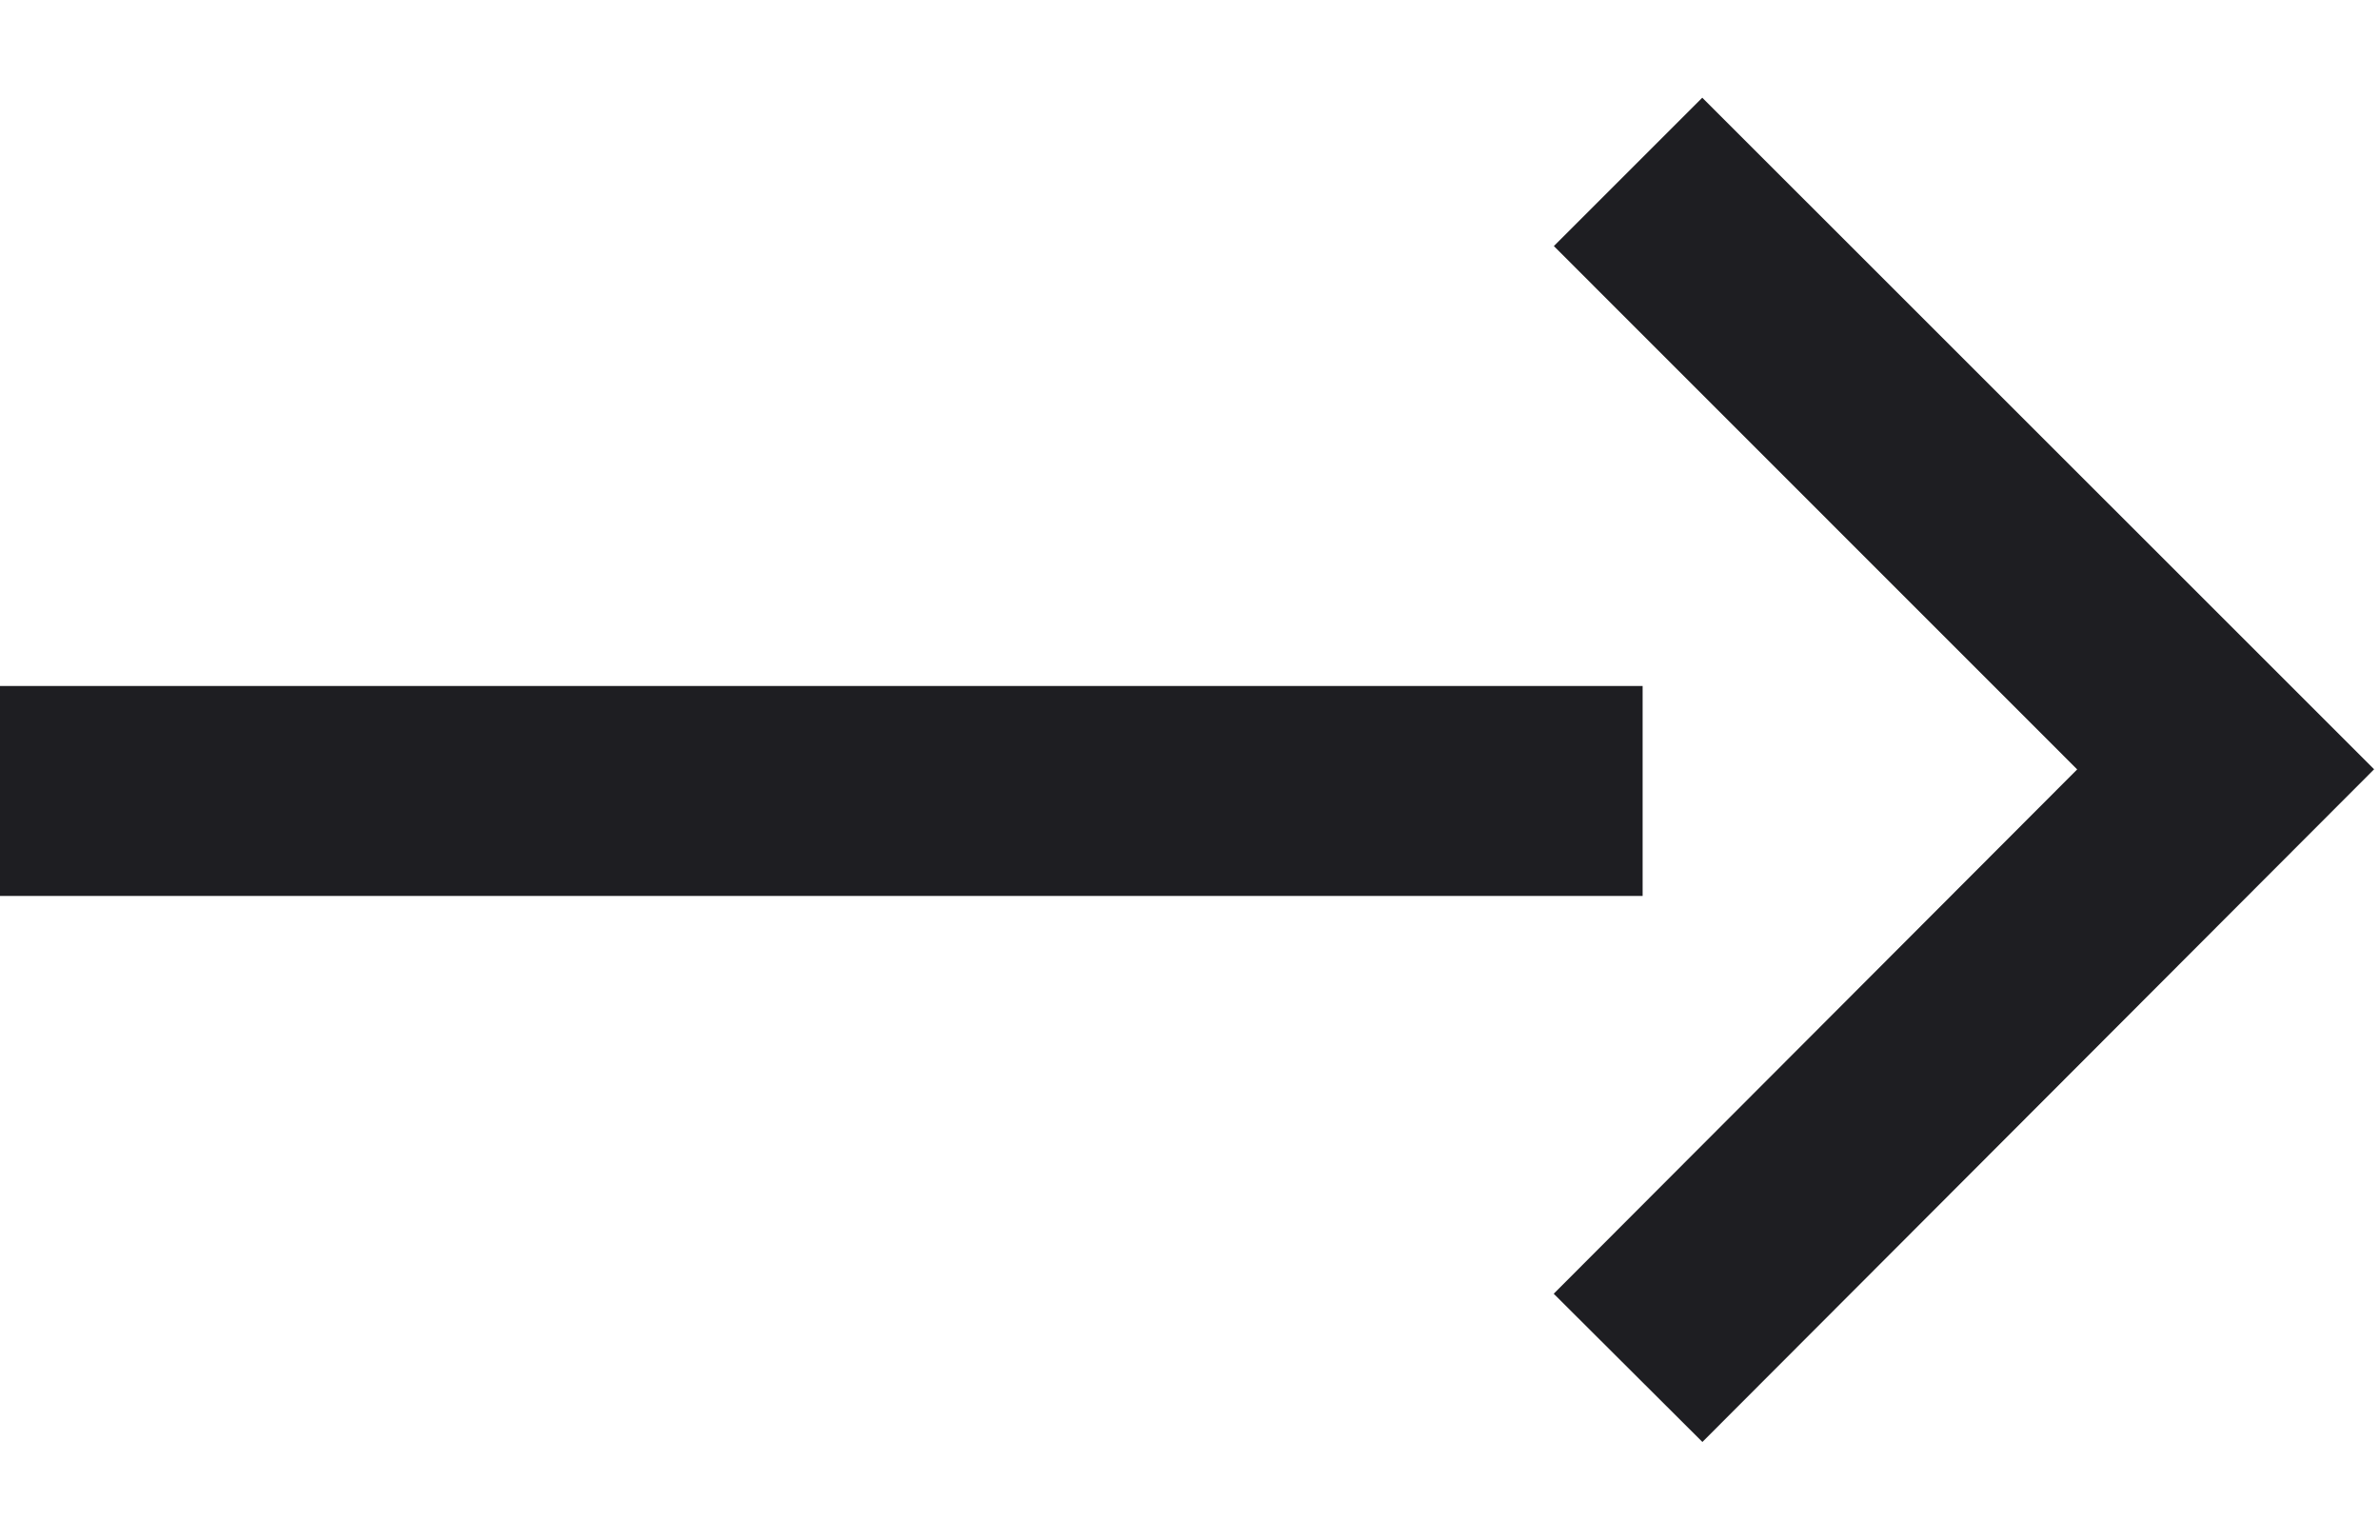 <svg width="17" height="11" viewBox="0 0 17 11" fill="none" xmlns="http://www.w3.org/2000/svg">
<path fill-rule="evenodd" clip-rule="evenodd" d="M11.733 6.401H0V4.901H11.733V6.401Z" fill="#1E1E22"/>
<path fill-rule="evenodd" clip-rule="evenodd" d="M14.837 5.497L11.099 1.758L12.159 0.698L16.958 5.496L12.16 10.302L11.098 9.243L14.837 5.497Z" fill="#1E1E22"/>
</svg>
